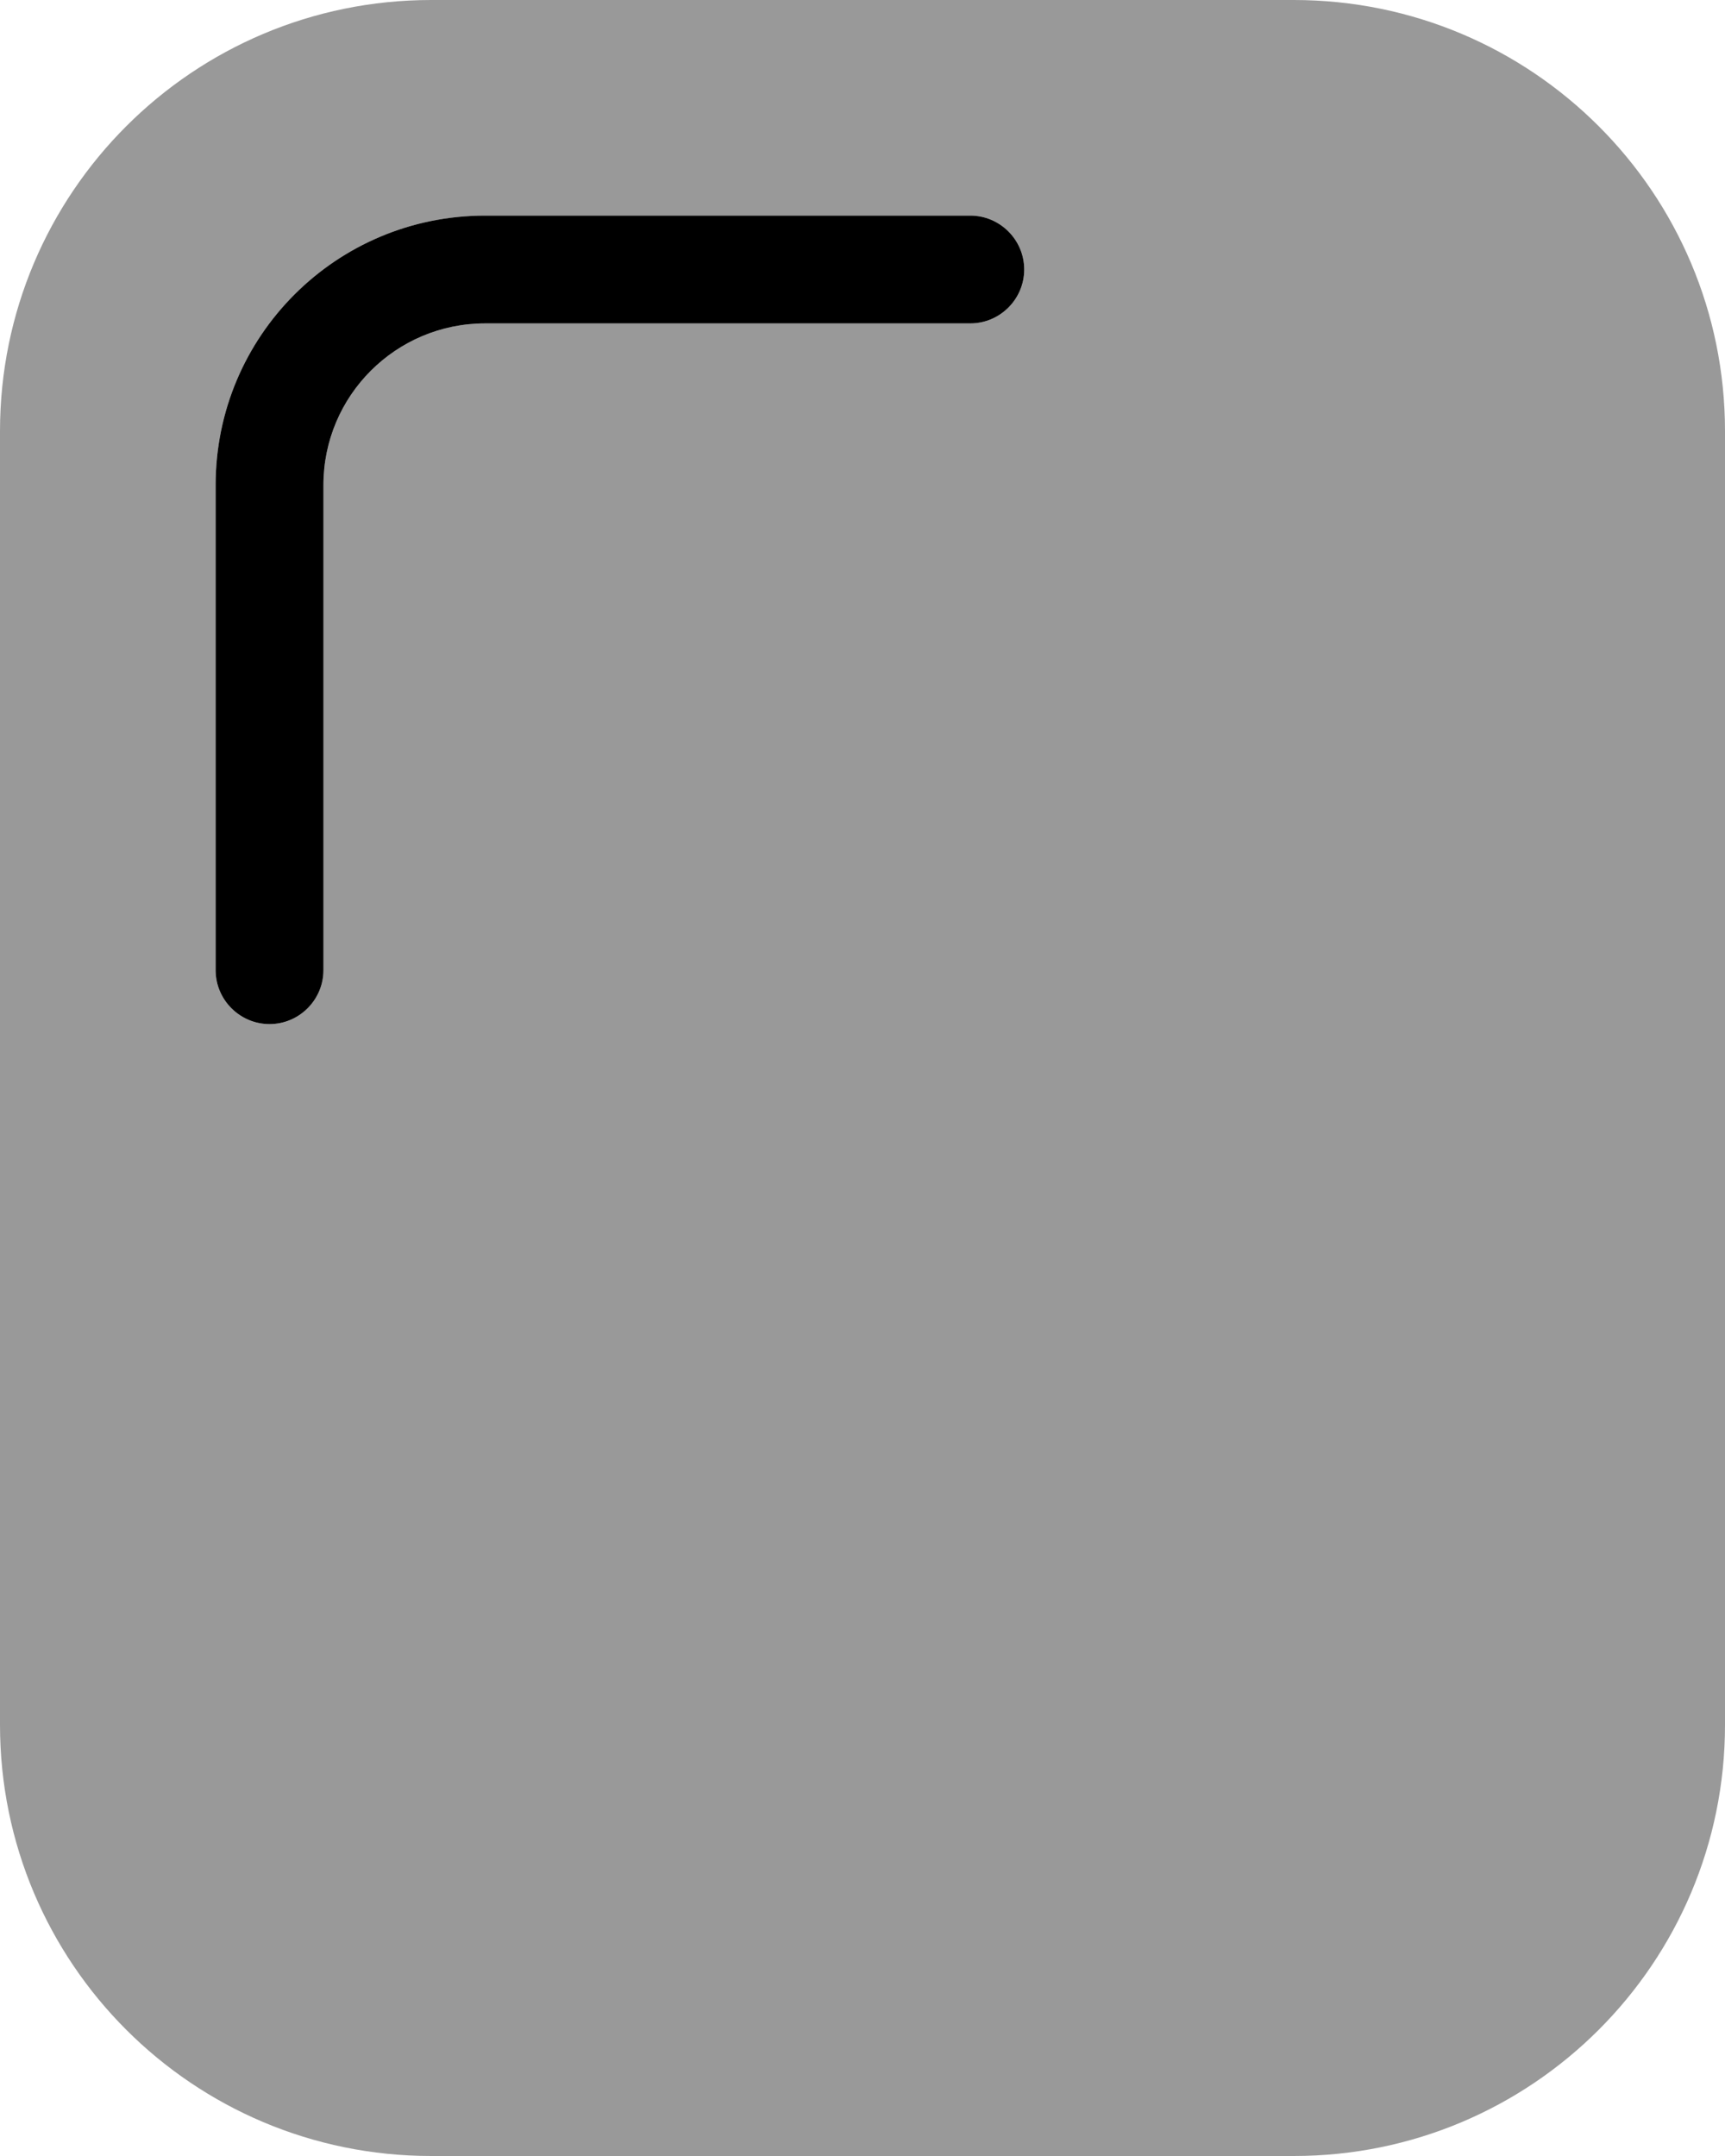 <svg xmlns="http://www.w3.org/2000/svg" viewBox="0 0 448 560"><!--! Font Awesome Pro 7.0.0 by @fontawesome - https://fontawesome.com License - https://fontawesome.com/license (Commercial License) Copyright 2025 Fonticons, Inc. --><path style="fill:currentColor;opacity:.4" d="M0 112L0 448c0 61.9 50.1 112 112 112l224 0c61.9 0 112-50.1 112-112l0-336C448 50.1 397.9 0 336 0L112 0C50.1 0 0 50.1 0 112zm56 14c0-38.7 31.3-70 70-70l126 0c7.7 0 14 6.3 14 14s-6.3 14-14 14L126 84c-23.2 0-42 18.8-42 42l0 126c0 7.7-6.3 14-14 14s-14-6.3-14-14l0-126z"/><path style="fill:currentColor;opacity:1" d="M266 70c0 7.7-6.3 14-14 14L126 84c-23.2 0-42 18.8-42 42l0 126c0 7.7-6.3 14-14 14s-14-6.3-14-14l0-126c0-38.7 31.3-70 70-70l126 0c7.7 0 14 6.3 14 14z"/></svg>